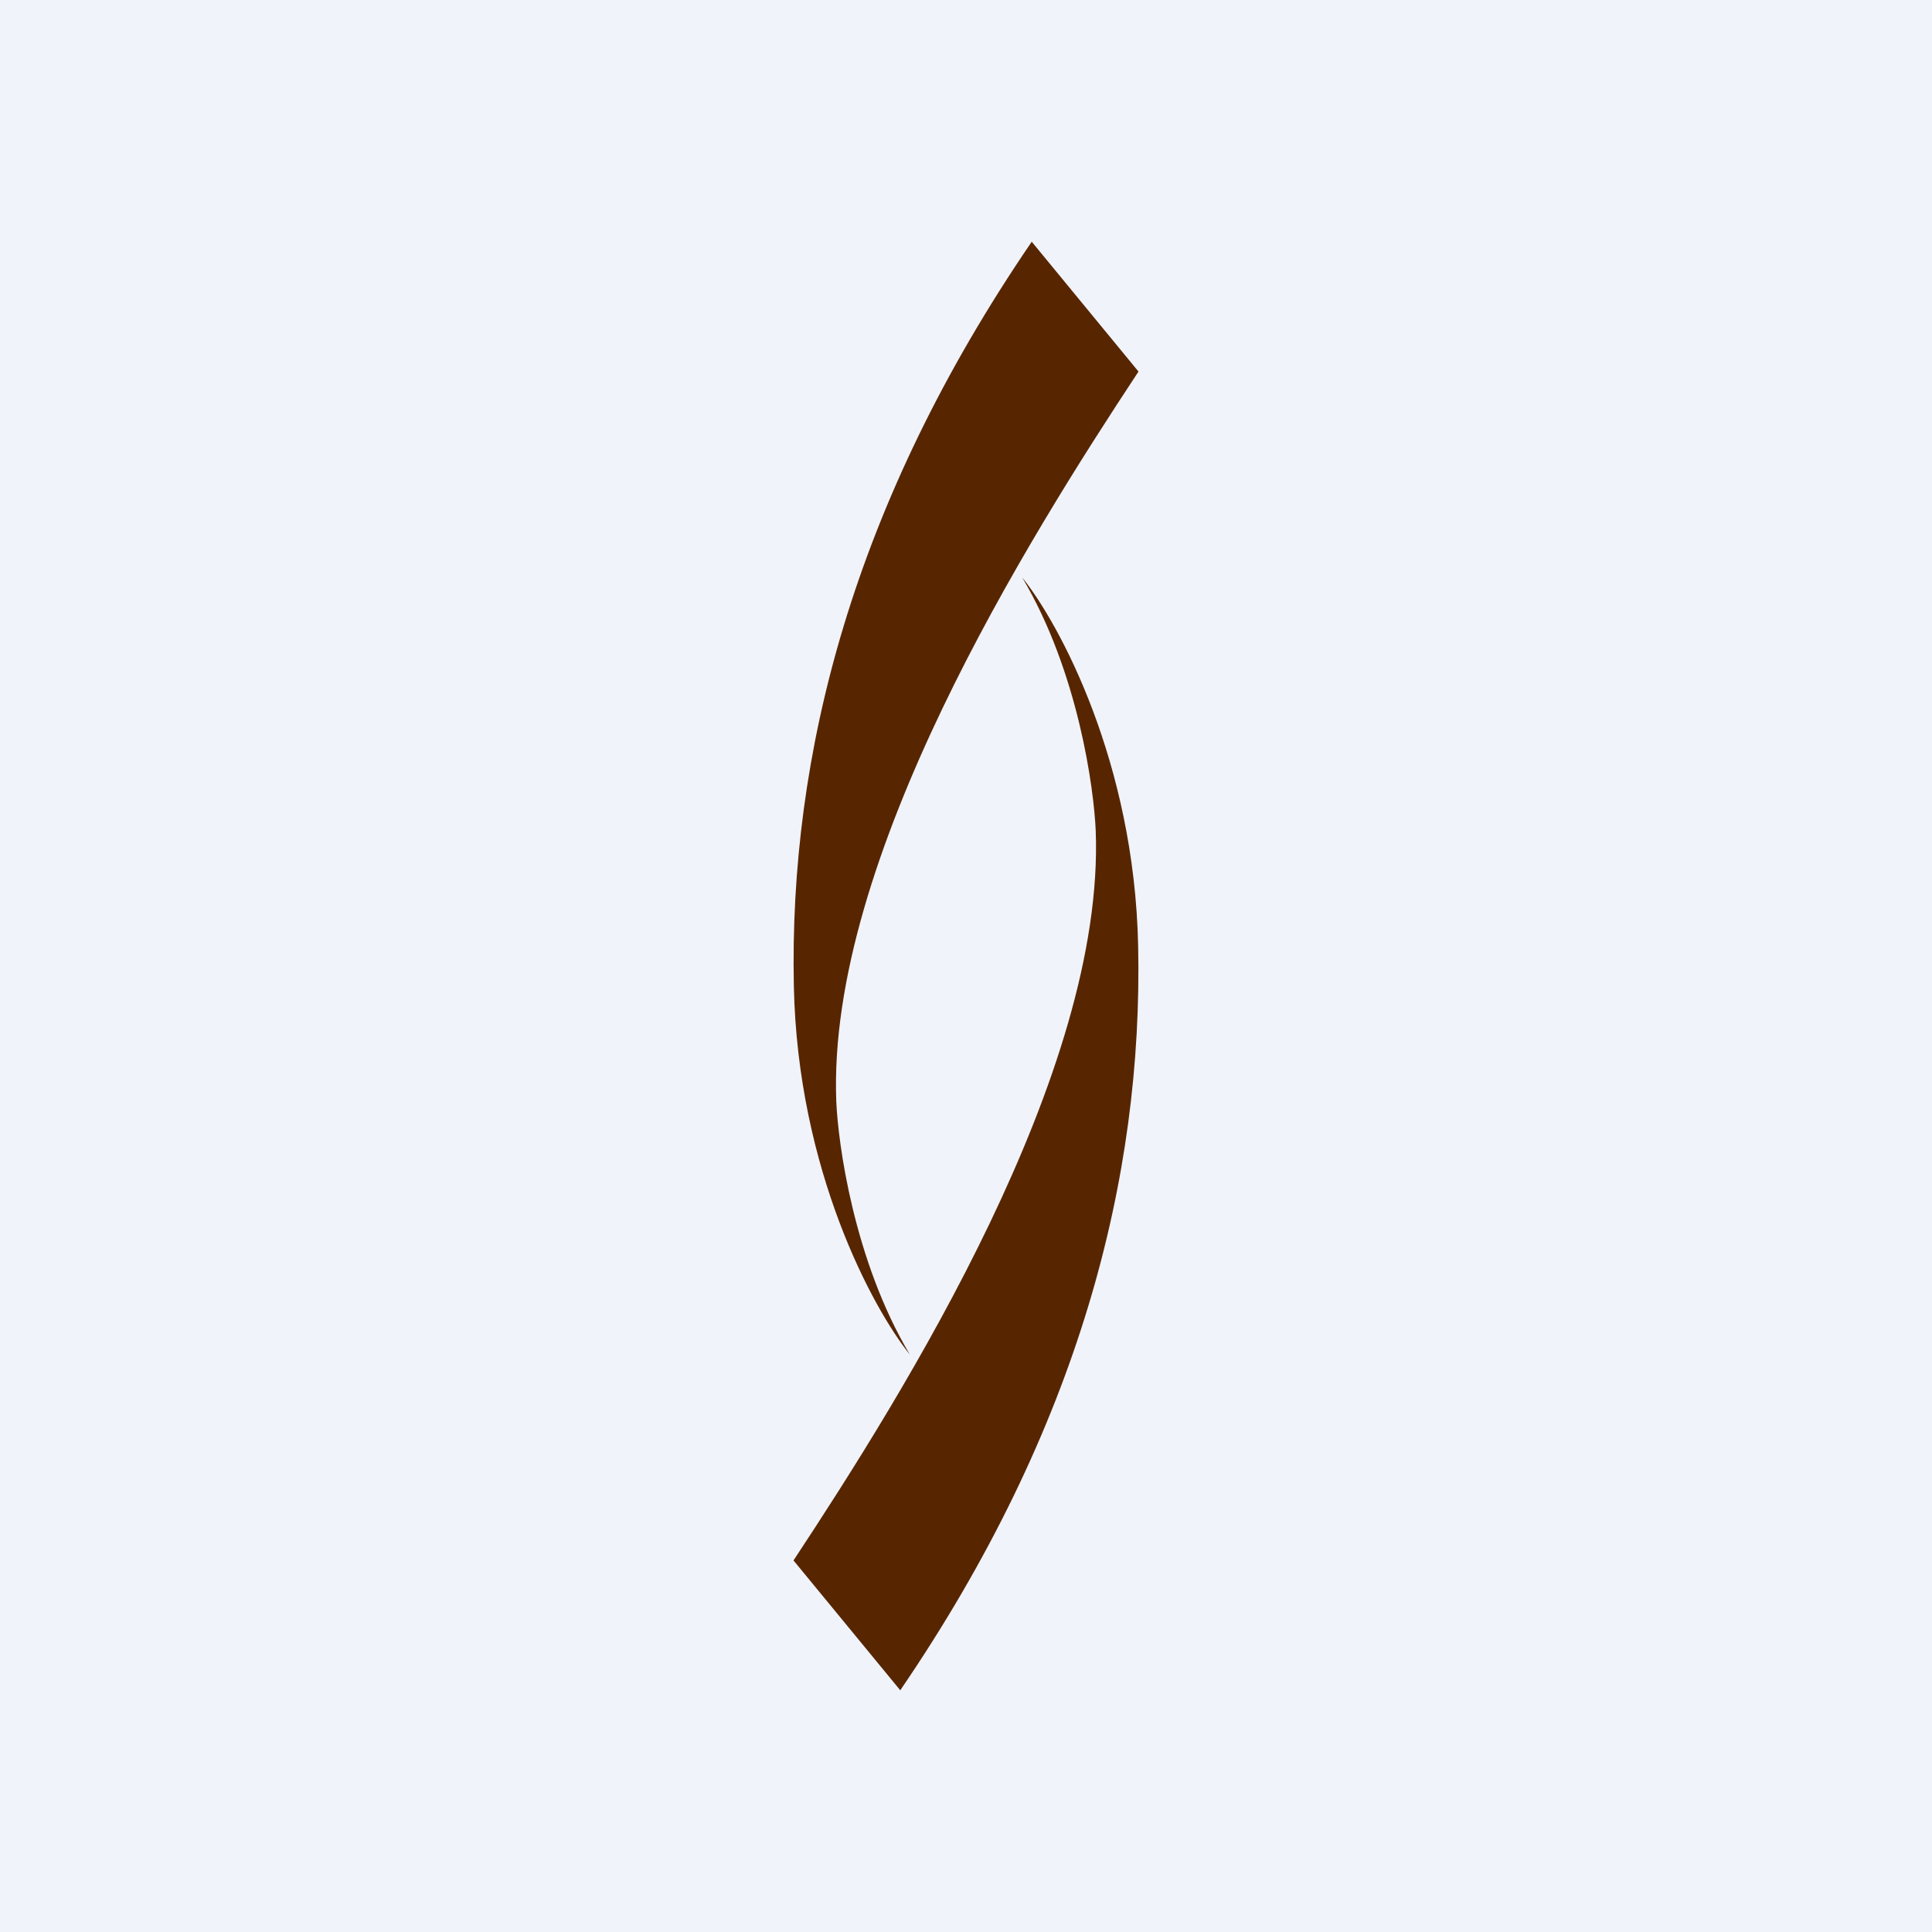 <svg width="56" height="56" viewBox="0 0 56 56" xmlns="http://www.w3.org/2000/svg"><path fill="#F0F3FA" d="M0 0h56v56H0z"/><path d="m29.9 7 3.1 3.77c-3.22 4.88-9.03 14.14-8.76 21.15.05 1.2.5 4.6 2.13 7.34-1.07-1.33-3.25-5.34-3.36-10.68-.14-6.69 1.7-13.97 6.9-21.58Zm-3.8 42L23 45.23c3.22-4.88 9.03-14.14 8.76-21.15-.05-1.2-.5-4.6-2.13-7.34 1.07 1.33 3.25 5.34 3.36 10.68.14 6.69-1.7 13.97-6.9 21.58Z" fill="#572600"/></svg>